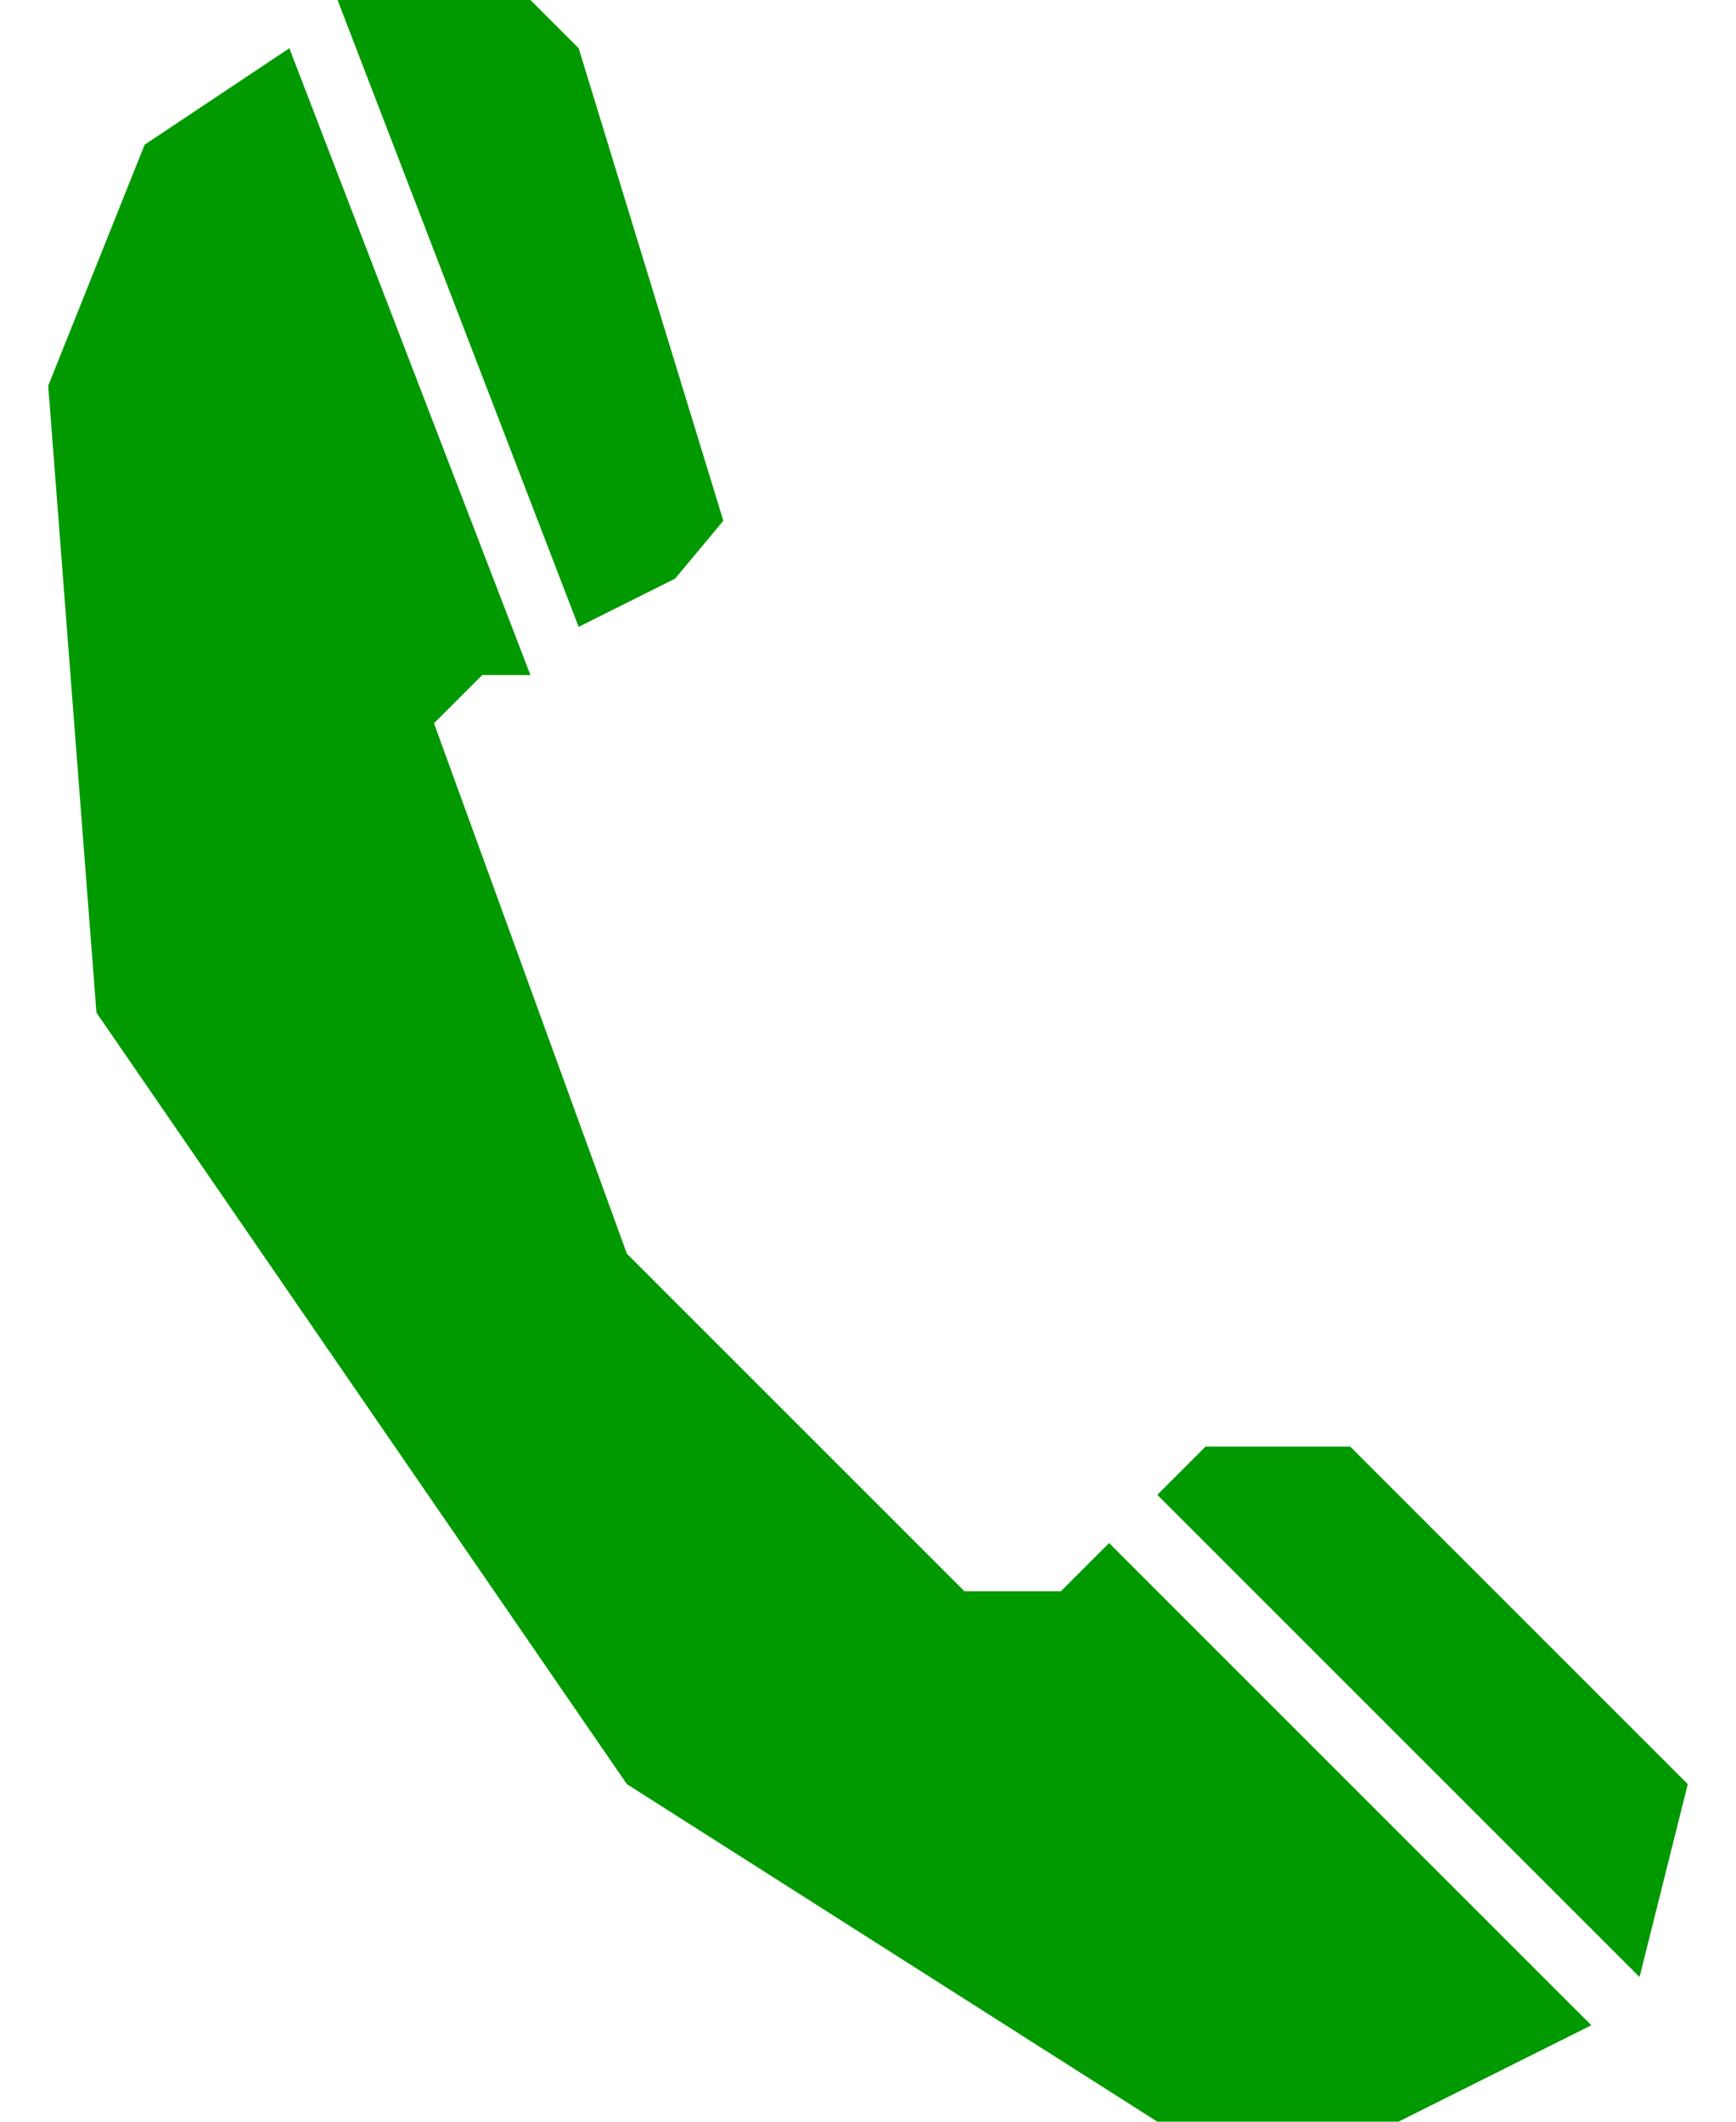 <svg xmlns="http://www.w3.org/2000/svg" viewBox="0 0 18 22" width="18px" height="22px">
<polygon fill="#090" points="7,6 7.5,5.4 6,0.5 5.5,0 3.5,0 6,6.5"/>
<polygon fill="#090" points="11,16.5 10,16.5 6.5,13 4.5,7.5 5,7 5.5,7 3,0.5 1.5,1.5 0.5,4 1,10.5 6.5,18.5 12,22 14.5,22 16.5,21 11.5,16"/>
<polygon fill="#090" points="17.5,18.5 14,15 13.5,15 12.5,15 12,15.5 17,20.5"/>
</svg>